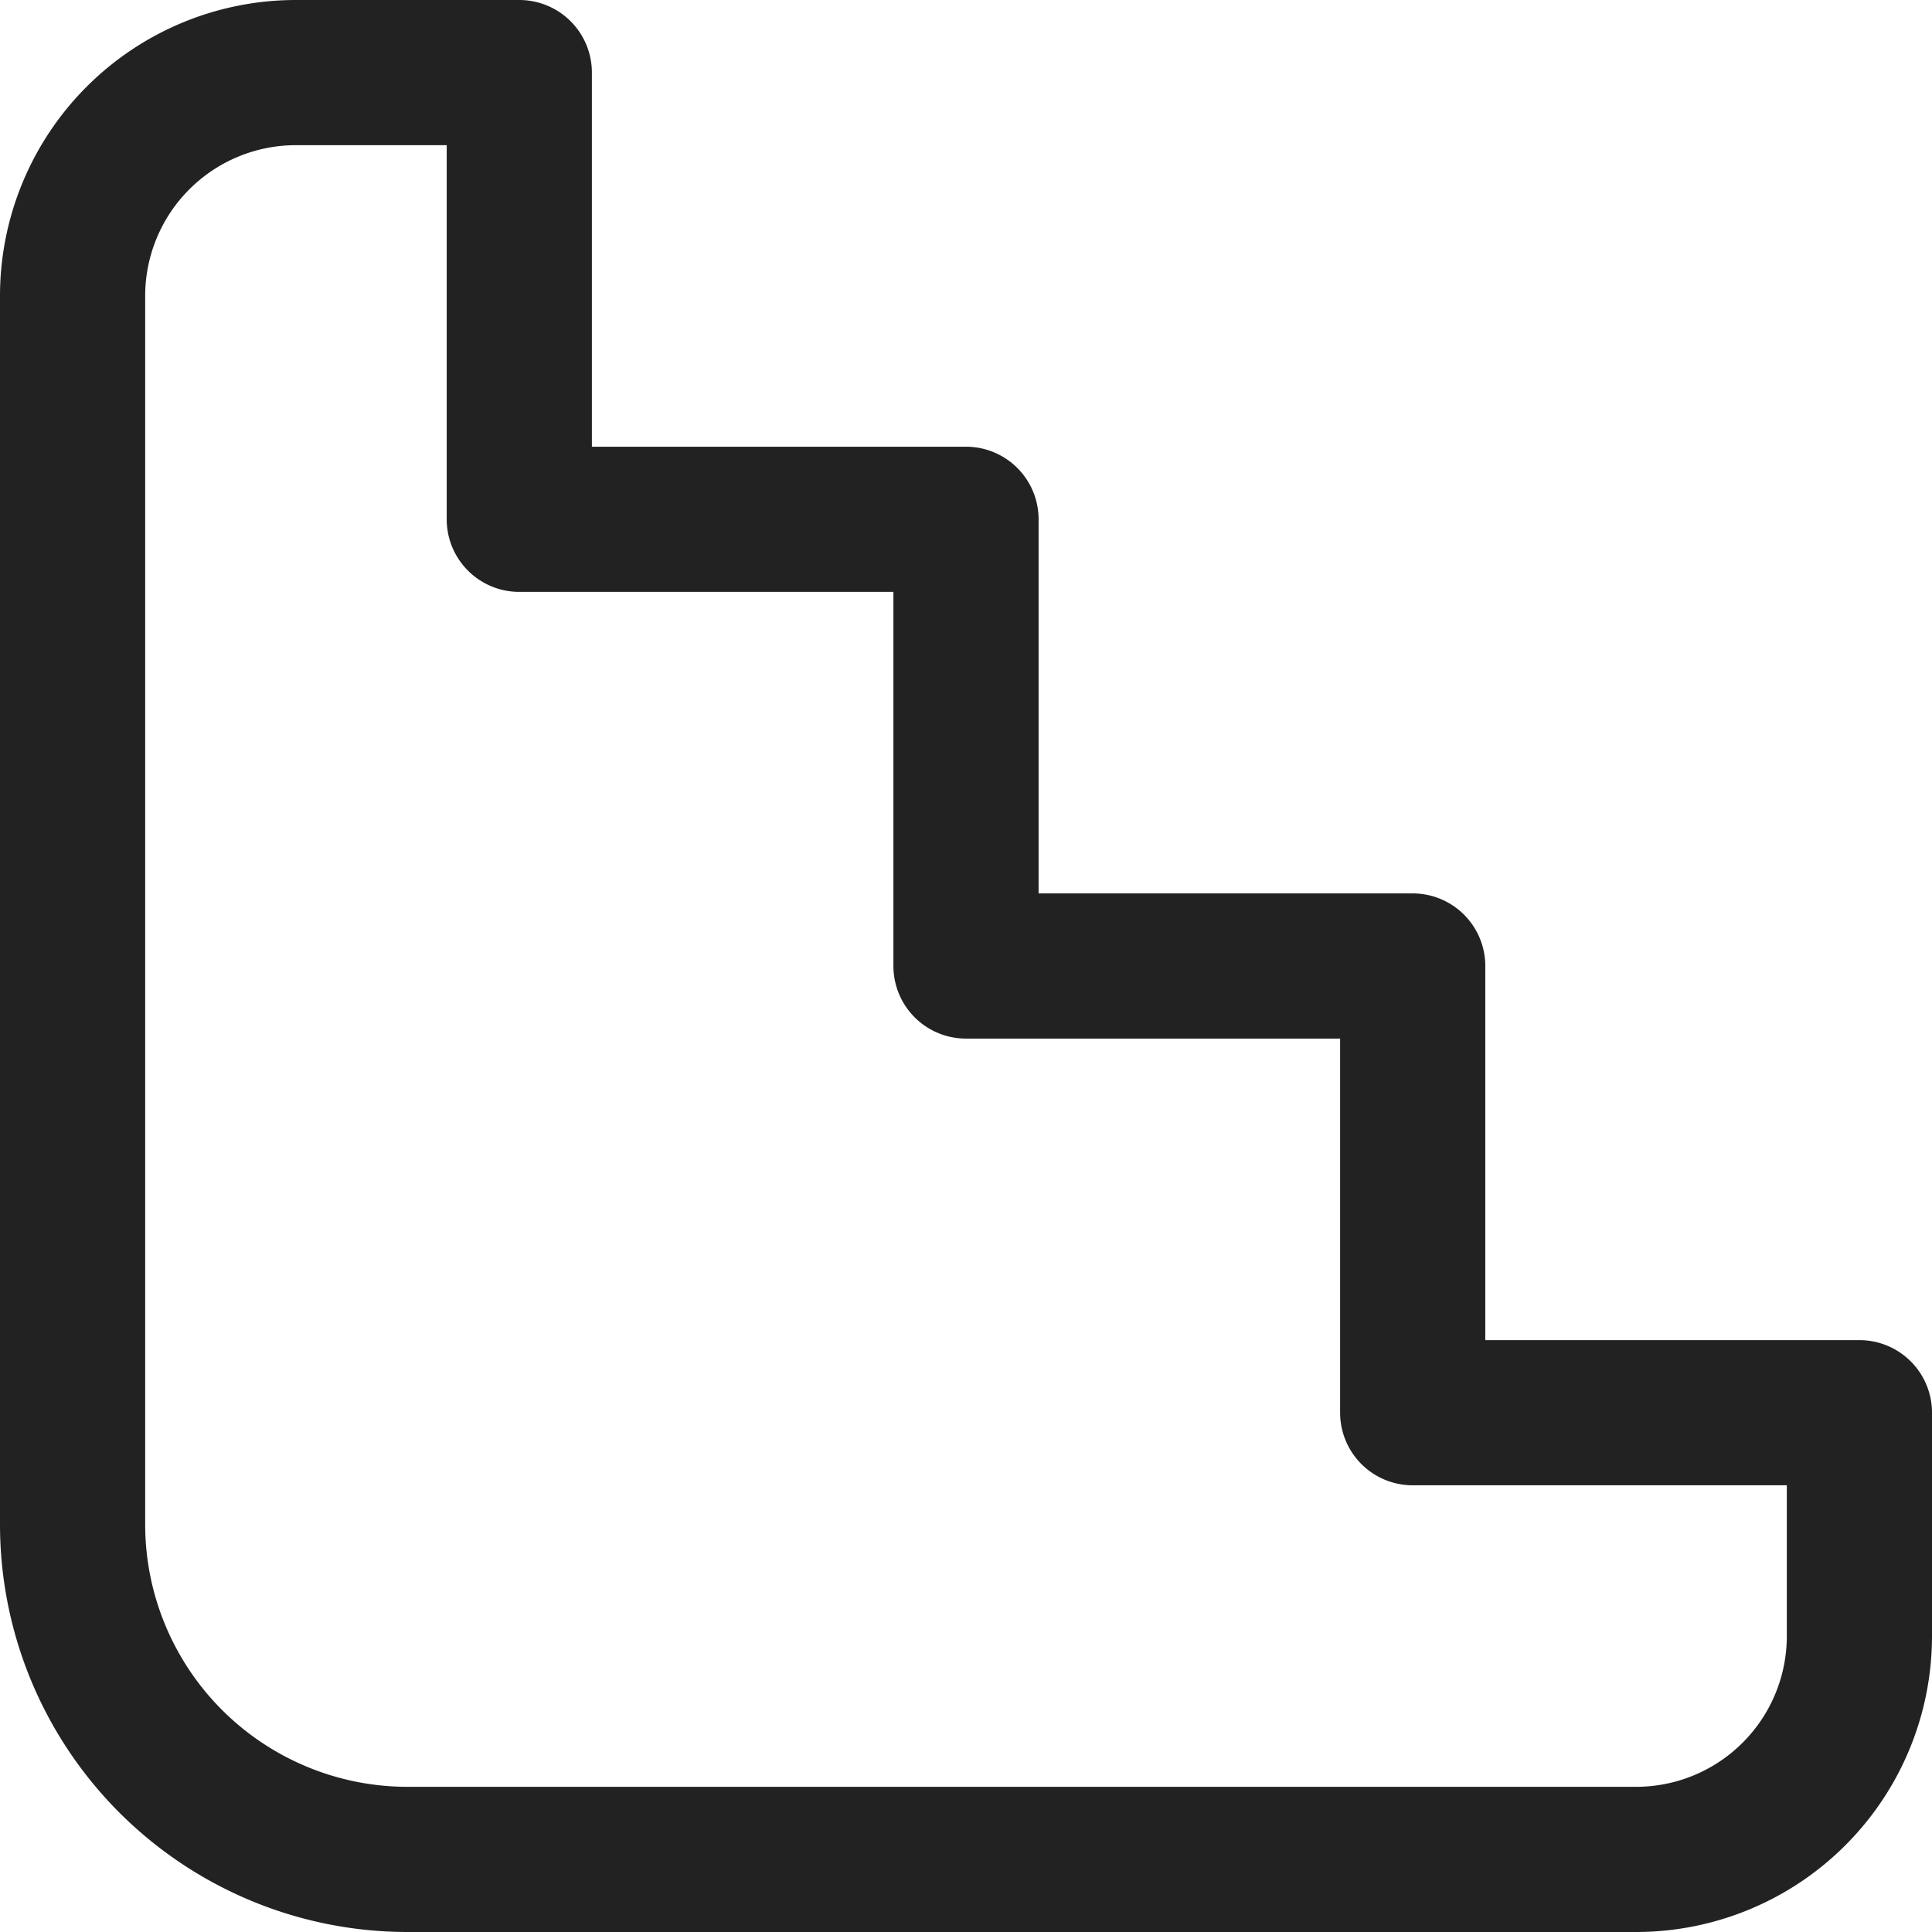 <svg xmlns="http://www.w3.org/2000/svg" viewBox="0 0 17.3 17.3"><g data-name="Raggruppa 8466"><path fill="none" stroke="#222" stroke-linecap="round" stroke-linejoin="round" stroke-width="1.3" d="M2.65.65h2v4h4v4h4v4h4v2a2 2 0 0 1-2 2h-11a3 3 0 0 1-3-3v-11a2 2 0 0 1 2-2Z" data-name="Tracciato 12972"/></g></svg>
